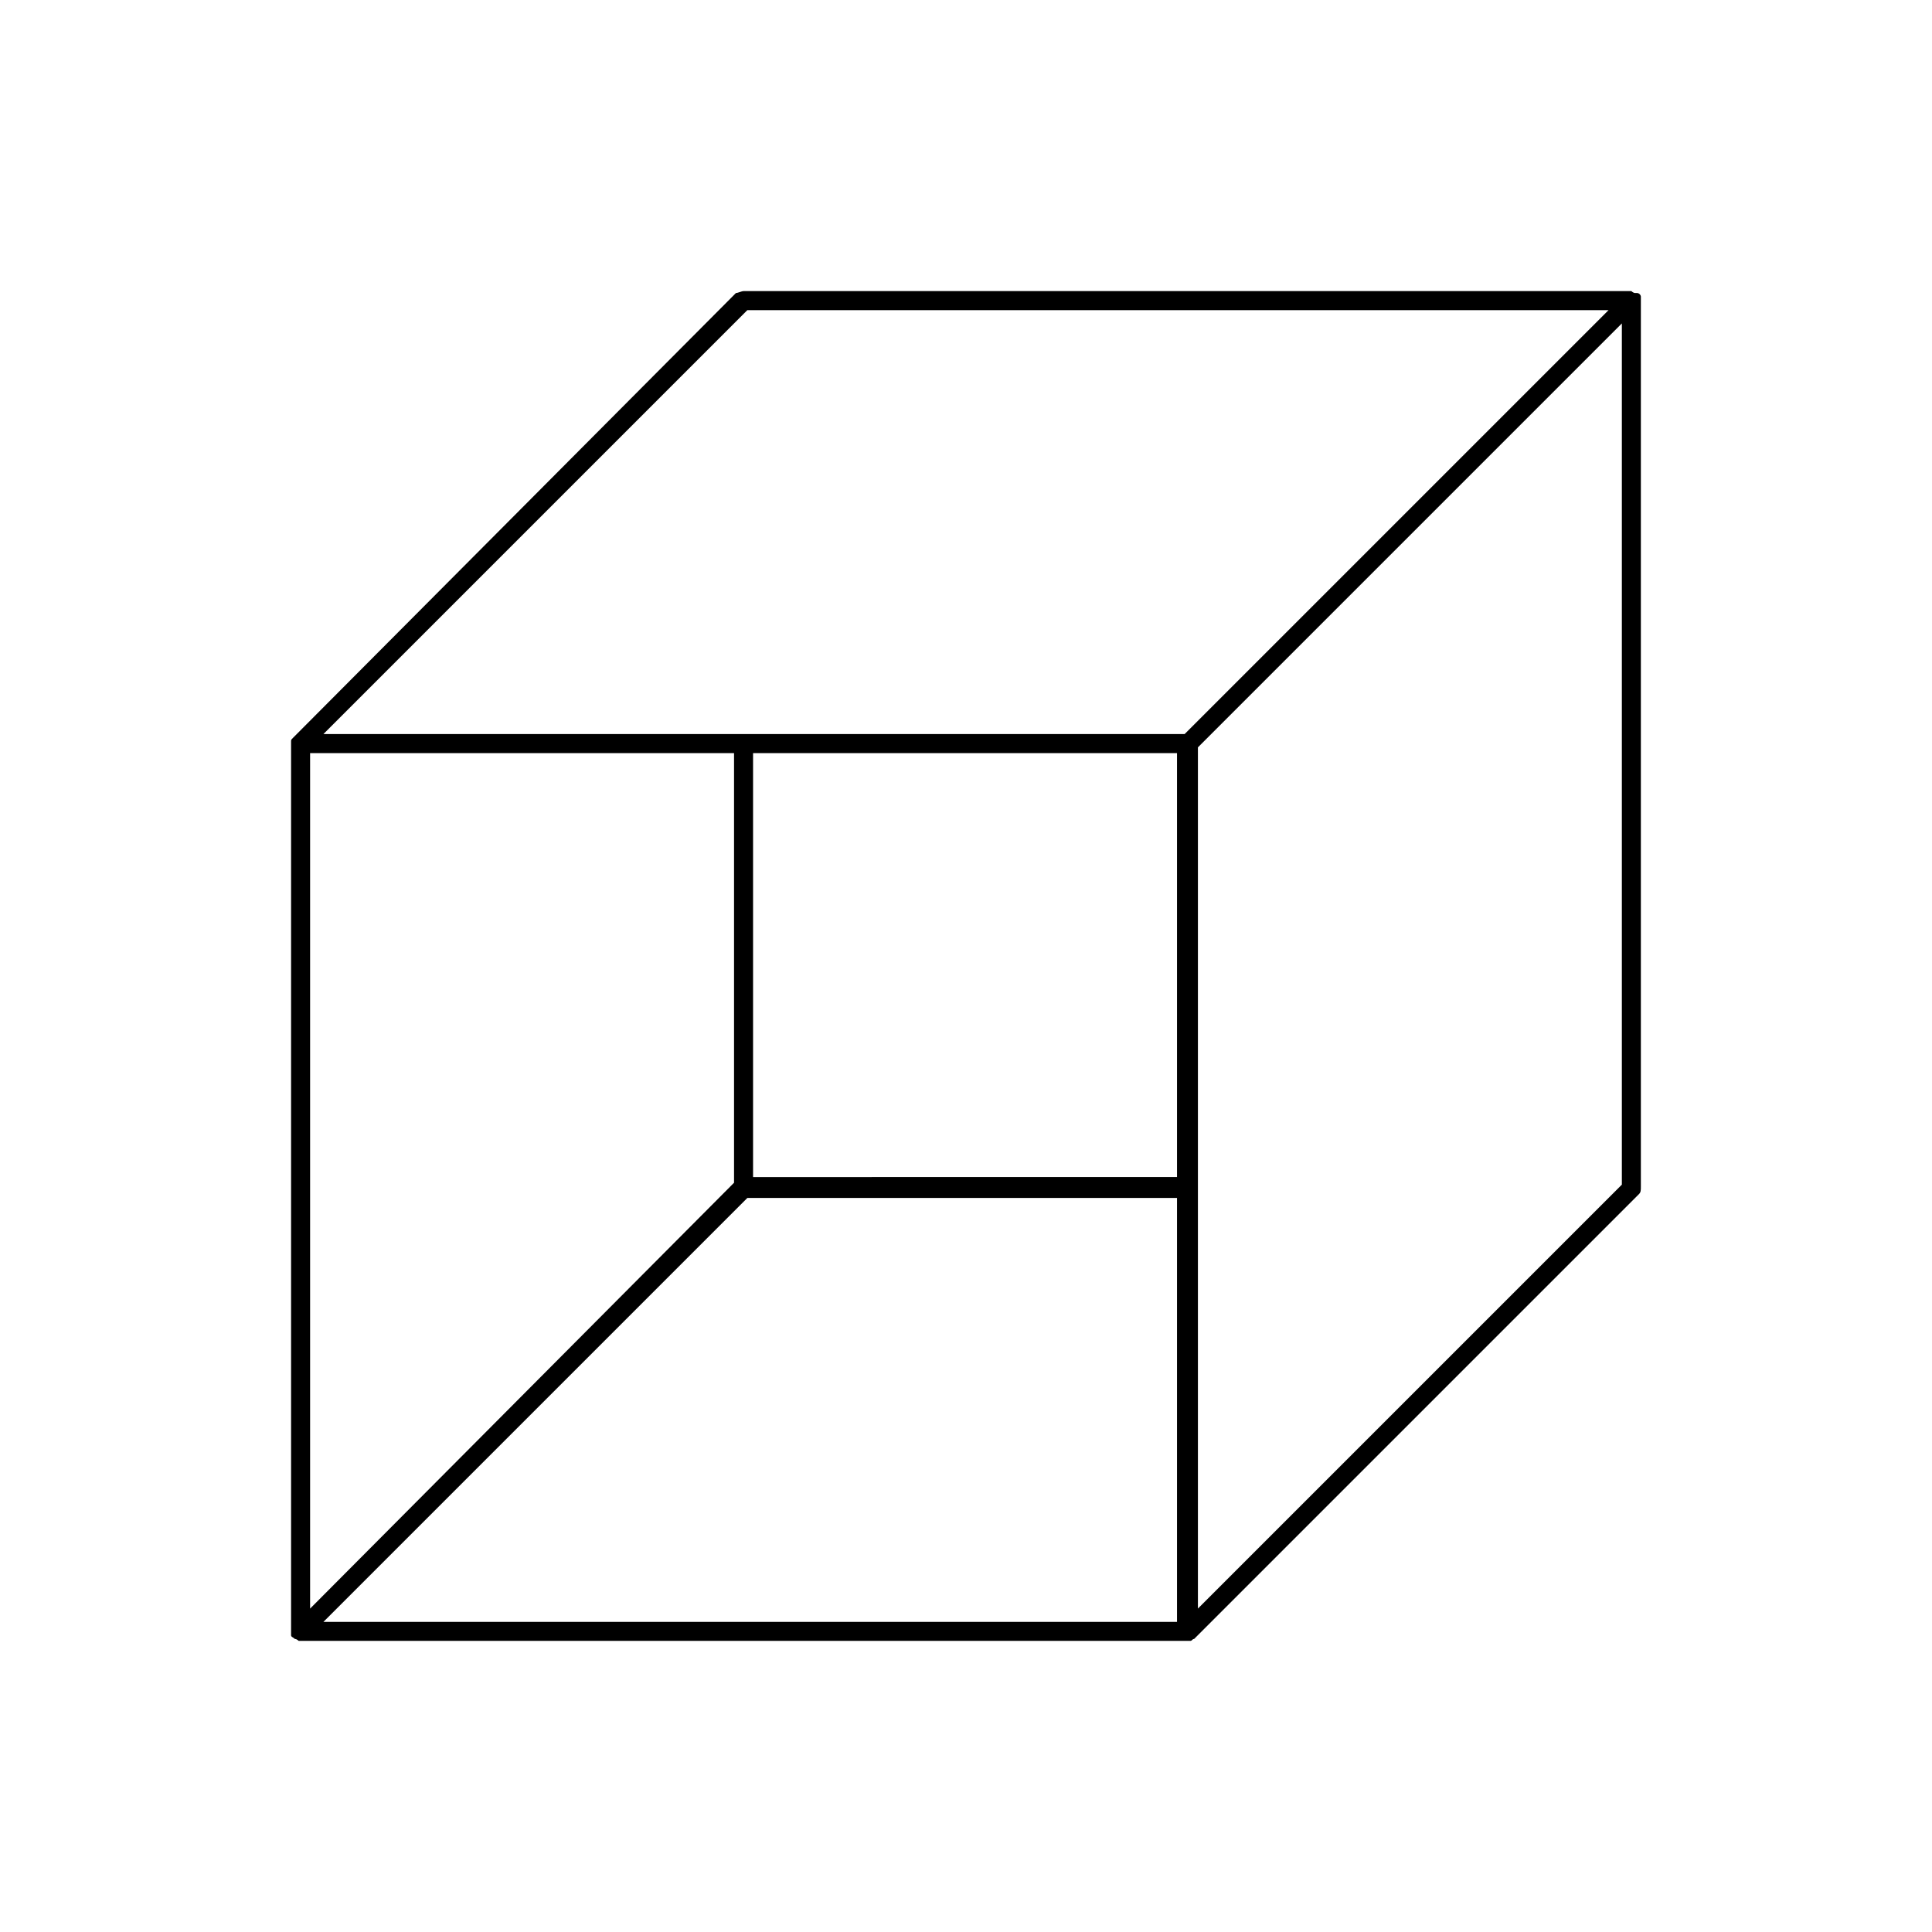 <?xml version="1.0" encoding="UTF-8"?>
<!-- Uploaded to: ICON Repo, www.iconrepo.com, Generator: ICON Repo Mixer Tools -->
<svg fill="#000000" width="800px" height="800px" version="1.1" viewBox="144 144 512 512" xmlns="http://www.w3.org/2000/svg">
 <path d="m578.85 222.66c0-0.504-0.504-1.008-1.008-1.008h-0.504c-0.504 0-1.008-0.504-1.008-0.504h-235.28c-0.504 0-1.512 0.504-2.016 0.504l-117.39 117.89c-0.504 0.504-0.504 0.504-0.504 1.008v0.504 0.504 234.77 1.008c0 0.504 0.504 0.504 1.008 1.008 0.504 0 1.008 0.504 1.008 0.504h235.28 1.008c0.504 0 0.504-0.504 1.008-0.504l117.89-117.89c0.504-0.504 0.504-1.008 0.504-2.016v-234.78-1.008zm-236.79 3.527h228.23l-112.35 112.35h-228.23zm-115.88 117.39h112.35v113.86l-112.35 112.86zm117.39 0h112.35v112.35l-112.35 0.004zm-113.86 230.24 112.35-112.35h113.86v112.35zm231.75-3.527v-228.23l112.35-112.35v228.23z"/>
</svg>